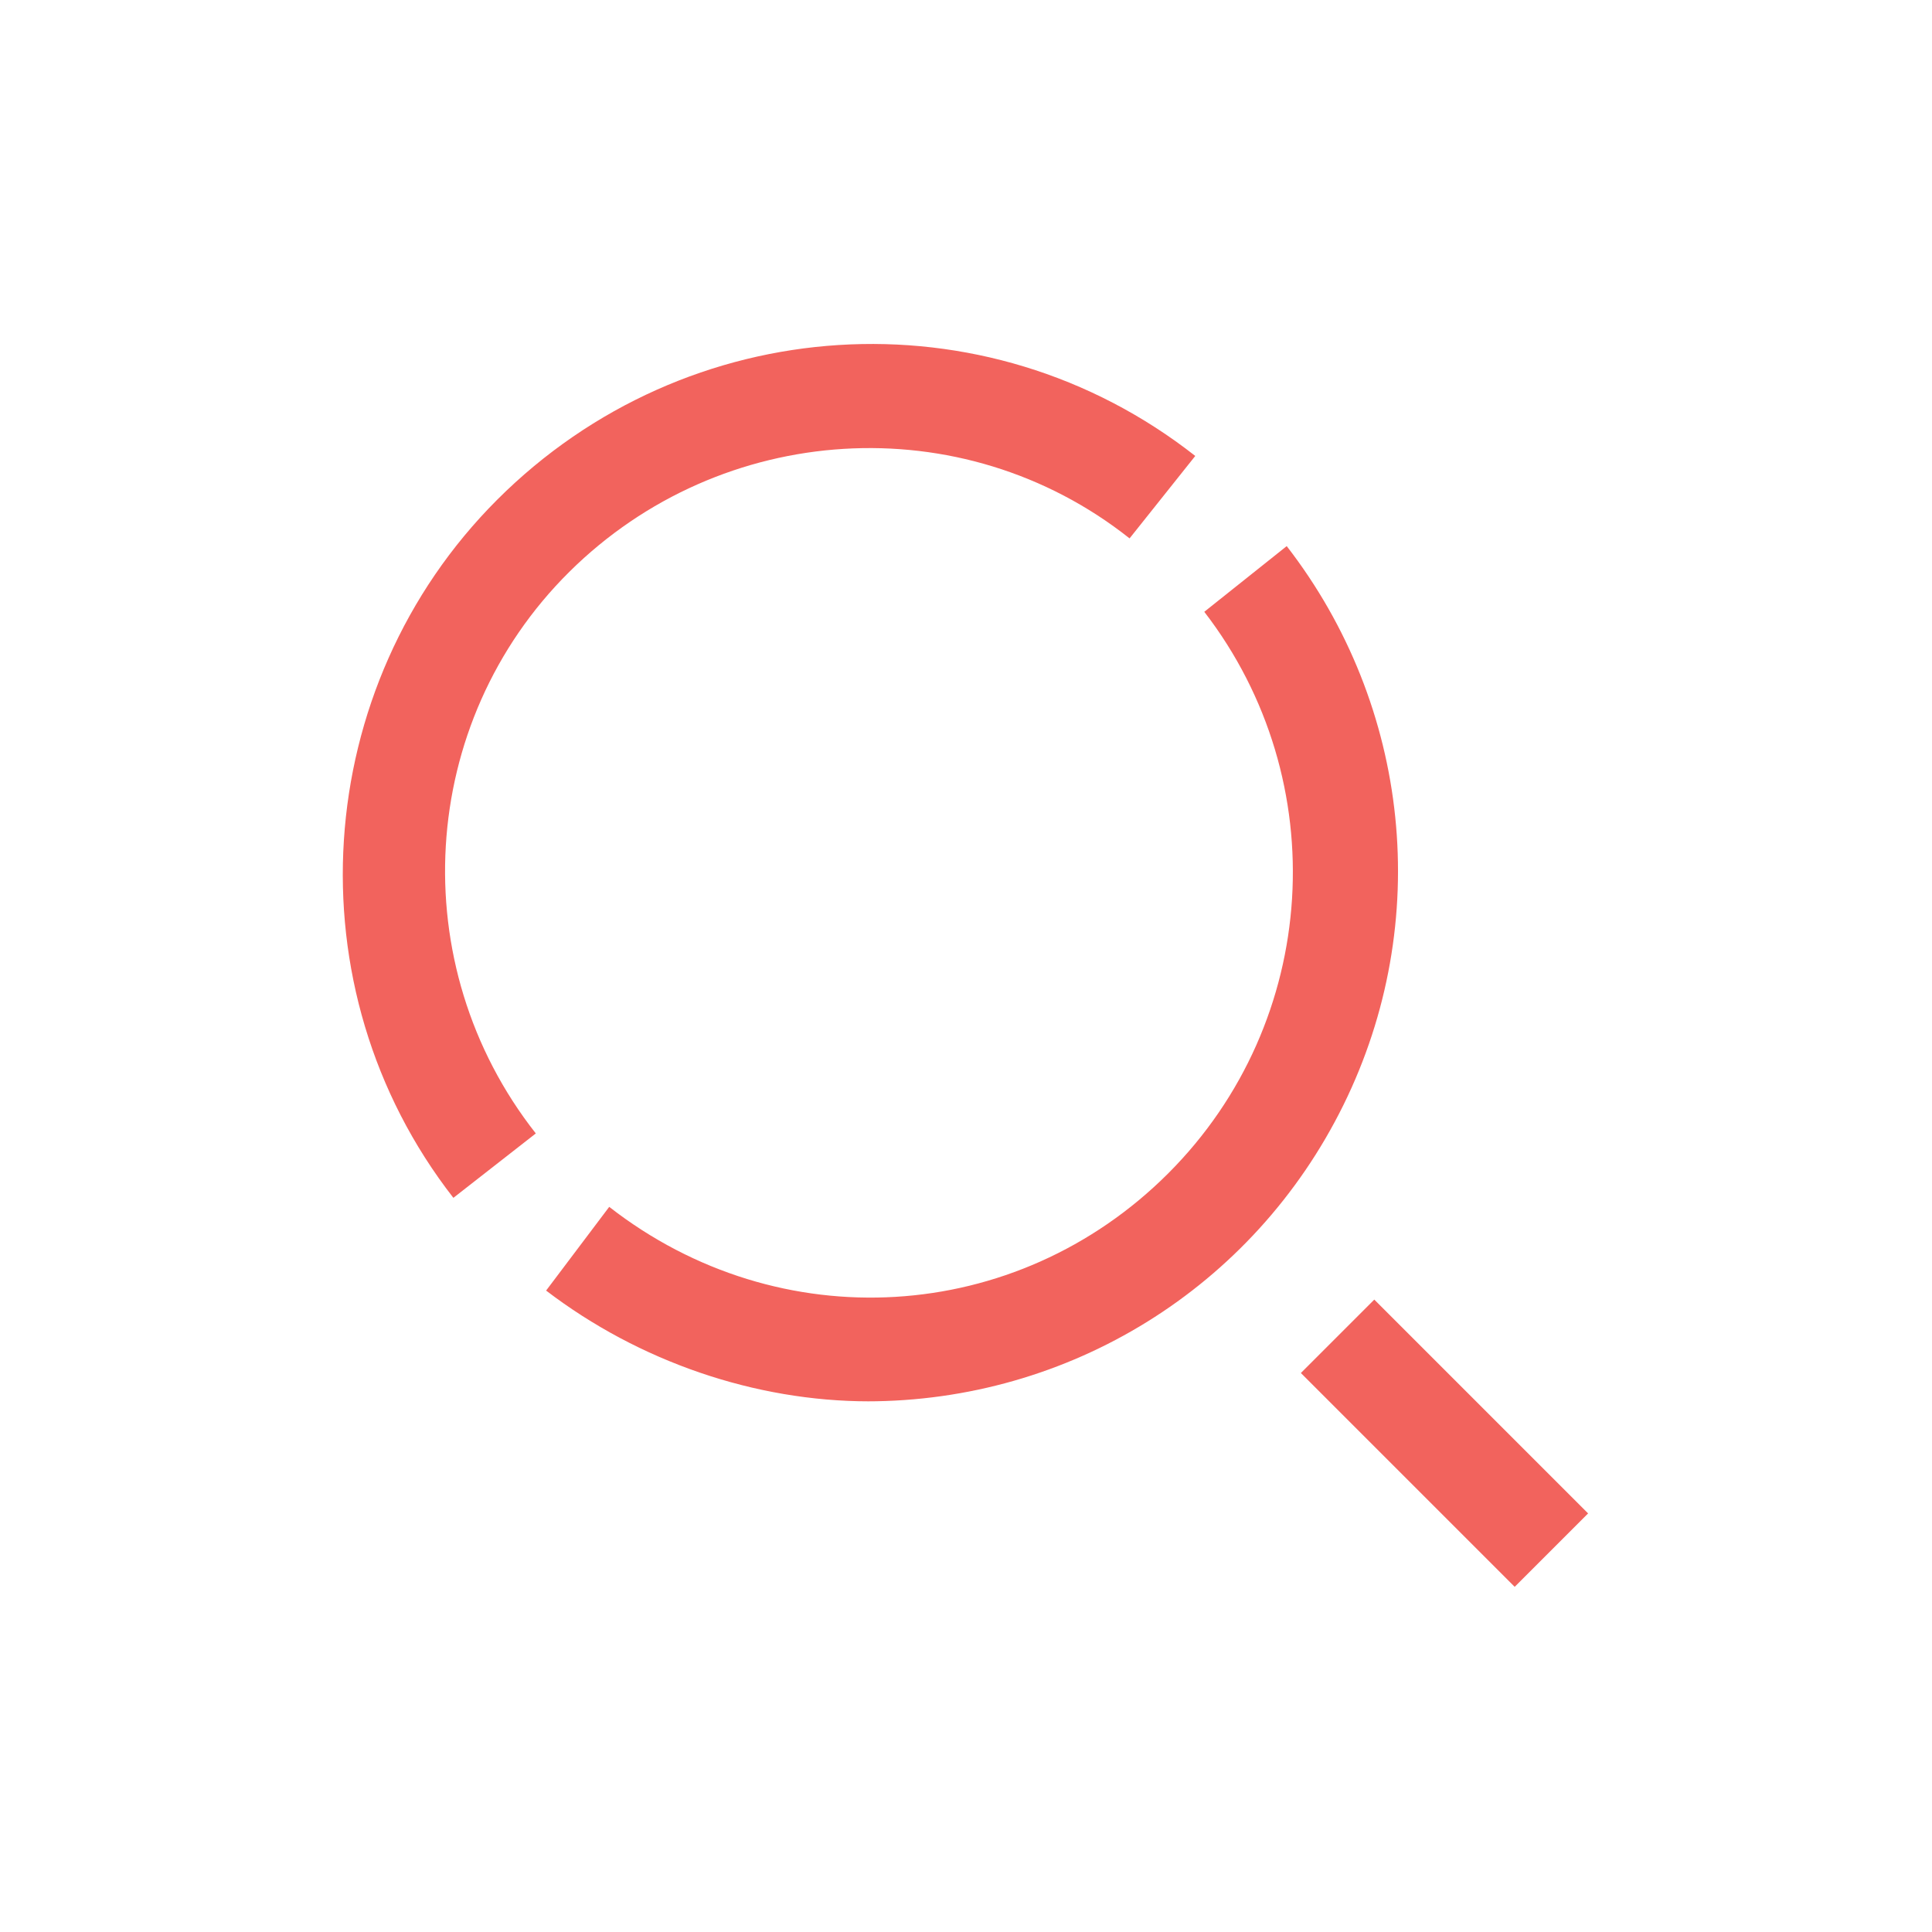 <?xml version="1.0" encoding="utf-8"?>
<!-- Generator: Adobe Illustrator 27.9.0, SVG Export Plug-In . SVG Version: 6.00 Build 0)  -->
<svg version="1.1" id="Capa_1" xmlns="http://www.w3.org/2000/svg" xmlns:xlink="http://www.w3.org/1999/xlink" x="0px" y="0px"
	 viewBox="0 0 150 150" style="enable-background:new 0 0 150 150;" xml:space="preserve">
<style type="text/css">
	.st0{fill:#F2635D;}
	.st1{fill-rule:evenodd;clip-rule:evenodd;fill:#F2635D;}
</style>
<g>
	<path class="st0" d="M42.4,100.2c7.2,5.5,16.2,8.6,25.1,8.6h-0.2c15.7,0,30-8.8,37-23c7-14.2,5.2-31-4.4-43.4l-6.4,5.1
		c10.1,13.1,9,31.8-2.8,43.6S60.5,104,47.3,93.7L42.4,100.2z"/>
	<path class="st0" d="M106.7,100.9l-5.7,5.7l16.6,16.6l5.7-5.7L106.7,100.9z"/>
	<path class="st1" d="M35.2,93c-12.7-16.3-11.1-39.7,3.4-54.2c14.7-14.7,37.9-16.2,54.2-3.4l-5.1,6.4C74.7,31.5,56,32.7,44.2,44.4
		S31.3,74.9,41.6,88L35.2,93z"/>
</g>
</svg>
